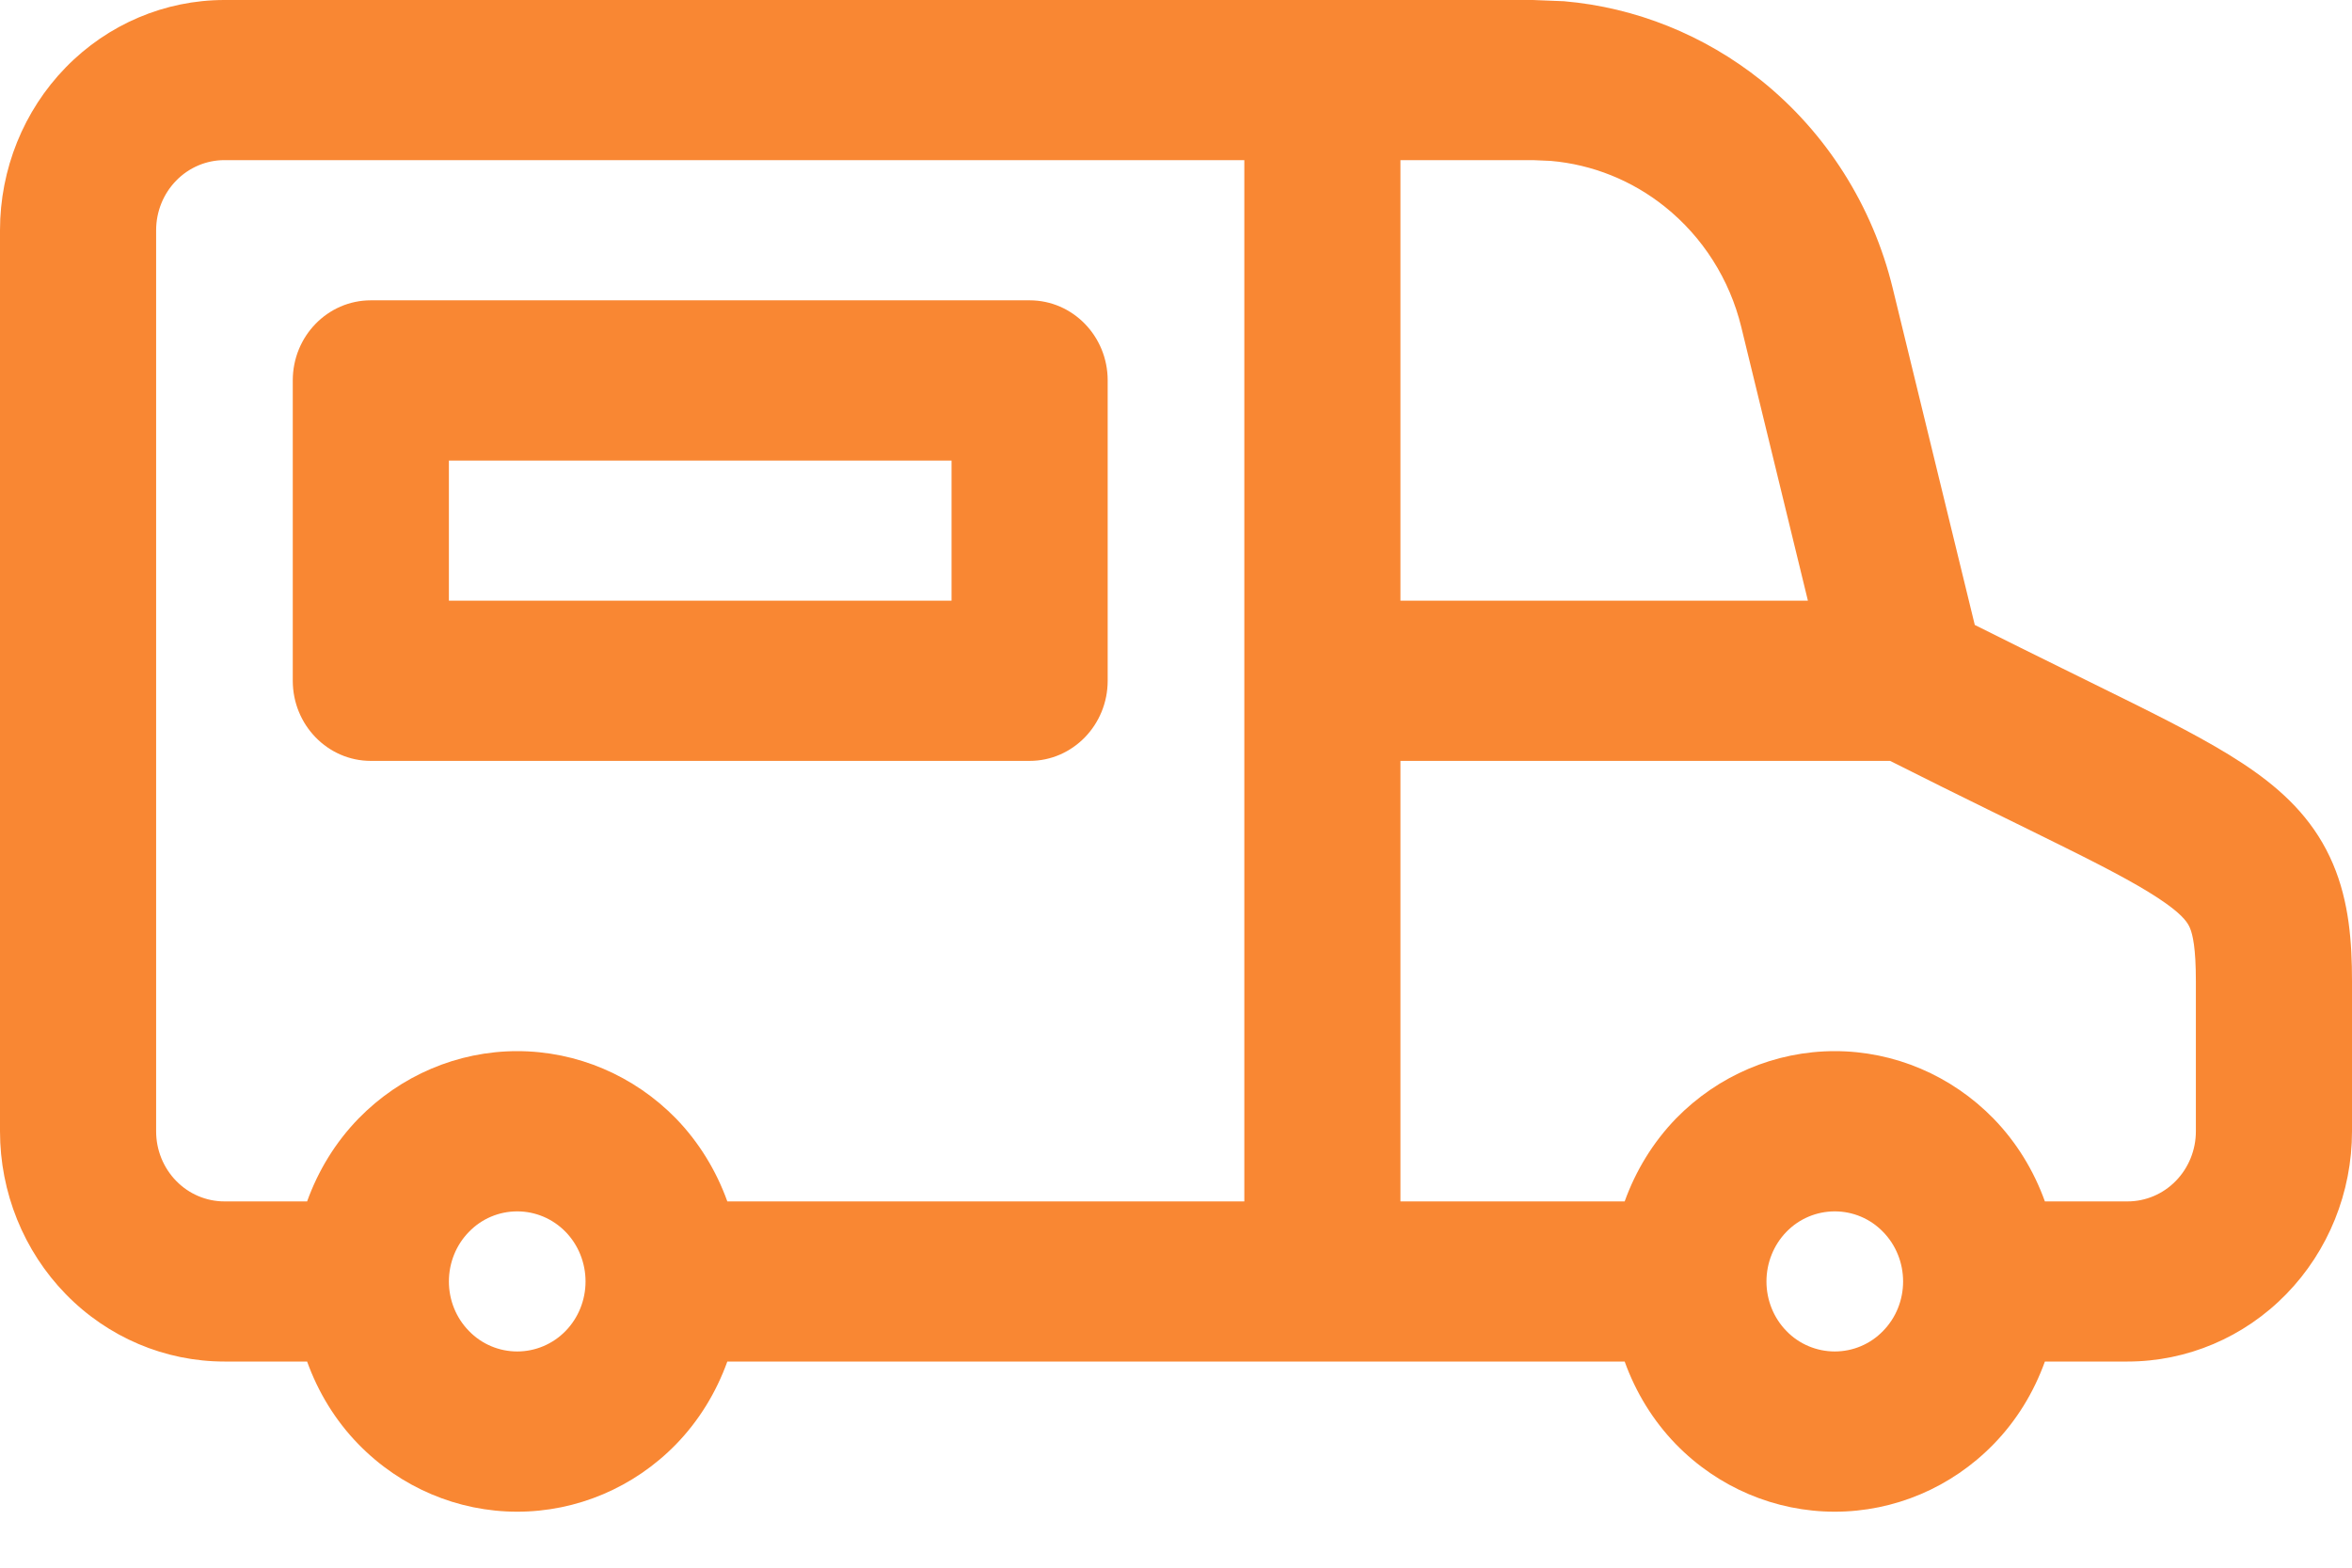<?xml version="1.0" encoding="UTF-8"?> <svg xmlns="http://www.w3.org/2000/svg" width="21" height="14" viewBox="0 0 21 14" fill="none"><path fill-rule="evenodd" clip-rule="evenodd" d="M9.193 2.682C9.578 2.682 9.89 3.002 9.89 3.397V6.079C9.89 6.474 9.578 6.795 9.193 6.795H3.311C2.926 6.795 2.614 6.474 2.614 6.079V3.397C2.614 3.002 2.926 2.682 3.311 2.682H9.193ZM4.008 5.364H8.496V4.113H4.008V5.364Z" fill="#F98733"></path><path fill-rule="evenodd" clip-rule="evenodd" d="M13.964 0.011C14.603 0.066 15.216 0.312 15.726 0.719C16.307 1.186 16.72 1.838 16.899 2.573L17.632 5.581C18.203 5.867 18.658 6.088 19.048 6.282C19.482 6.498 19.849 6.69 20.131 6.891C20.429 7.103 20.679 7.357 20.831 7.717C20.974 8.054 21 8.414 21 8.762V10.103C21 10.648 20.789 11.171 20.413 11.557C20.037 11.943 19.527 12.159 18.996 12.159H18.258C18.159 12.434 18.005 12.687 17.799 12.898C17.423 13.284 16.913 13.5 16.382 13.5C15.85 13.5 15.34 13.284 14.964 12.898C14.759 12.687 14.605 12.434 14.506 12.159H6.494C6.395 12.434 6.241 12.687 6.036 12.898C5.66 13.284 5.15 13.5 4.618 13.5C4.087 13.5 3.577 13.284 3.201 12.898C2.995 12.687 2.841 12.434 2.742 12.159H2.004C1.473 12.159 0.963 11.943 0.587 11.557C0.211 11.171 0 10.648 0 10.103V2.056C0 1.511 0.211 0.988 0.587 0.602C0.963 0.216 1.473 0 2.004 0H13.687L13.964 0.011ZM4.618 10.818C4.456 10.818 4.301 10.883 4.187 11.001C4.072 11.118 4.008 11.278 4.008 11.444C4.008 11.61 4.072 11.769 4.187 11.886C4.301 12.004 4.456 12.069 4.618 12.069C4.78 12.069 4.935 12.004 5.05 11.886C5.164 11.769 5.228 11.61 5.228 11.444C5.228 11.278 5.164 11.118 5.05 11.001C4.935 10.883 4.78 10.818 4.618 10.818ZM16.382 10.818C16.22 10.818 16.064 10.883 15.95 11.001C15.836 11.118 15.772 11.278 15.772 11.444C15.772 11.61 15.836 11.769 15.95 11.886C16.064 12.004 16.22 12.069 16.382 12.069C16.544 12.069 16.699 12.004 16.813 11.886C16.928 11.769 16.992 11.61 16.992 11.444C16.992 11.278 16.928 11.118 16.813 11.001C16.699 10.883 16.544 10.818 16.382 10.818ZM2.004 1.43C1.842 1.43 1.687 1.496 1.573 1.613C1.458 1.731 1.394 1.89 1.394 2.056V10.103C1.394 10.269 1.458 10.428 1.573 10.546C1.687 10.663 1.842 10.729 2.004 10.729H2.742C2.841 10.454 2.995 10.201 3.201 9.989C3.577 9.604 4.087 9.387 4.618 9.387C5.15 9.387 5.66 9.604 6.036 9.989C6.241 10.201 6.395 10.454 6.494 10.729H11.11V1.43H2.004ZM12.504 10.729H14.506C14.605 10.454 14.759 10.201 14.964 9.989C15.34 9.604 15.85 9.387 16.382 9.387C16.913 9.387 17.423 9.604 17.799 9.989C18.005 10.201 18.159 10.454 18.258 10.729H18.996C19.158 10.729 19.313 10.663 19.427 10.546C19.542 10.428 19.606 10.269 19.606 10.103V8.762C19.606 8.465 19.578 8.347 19.553 8.287C19.536 8.247 19.5 8.182 19.336 8.066C19.156 7.938 18.883 7.789 18.439 7.569C18.044 7.372 17.518 7.119 16.876 6.795H12.504V10.729ZM12.504 5.364H16.142L15.547 2.92C15.443 2.494 15.203 2.117 14.866 1.847C14.572 1.611 14.217 1.469 13.847 1.437L13.687 1.43H12.504V5.364Z" fill="#F98733"></path></svg> 